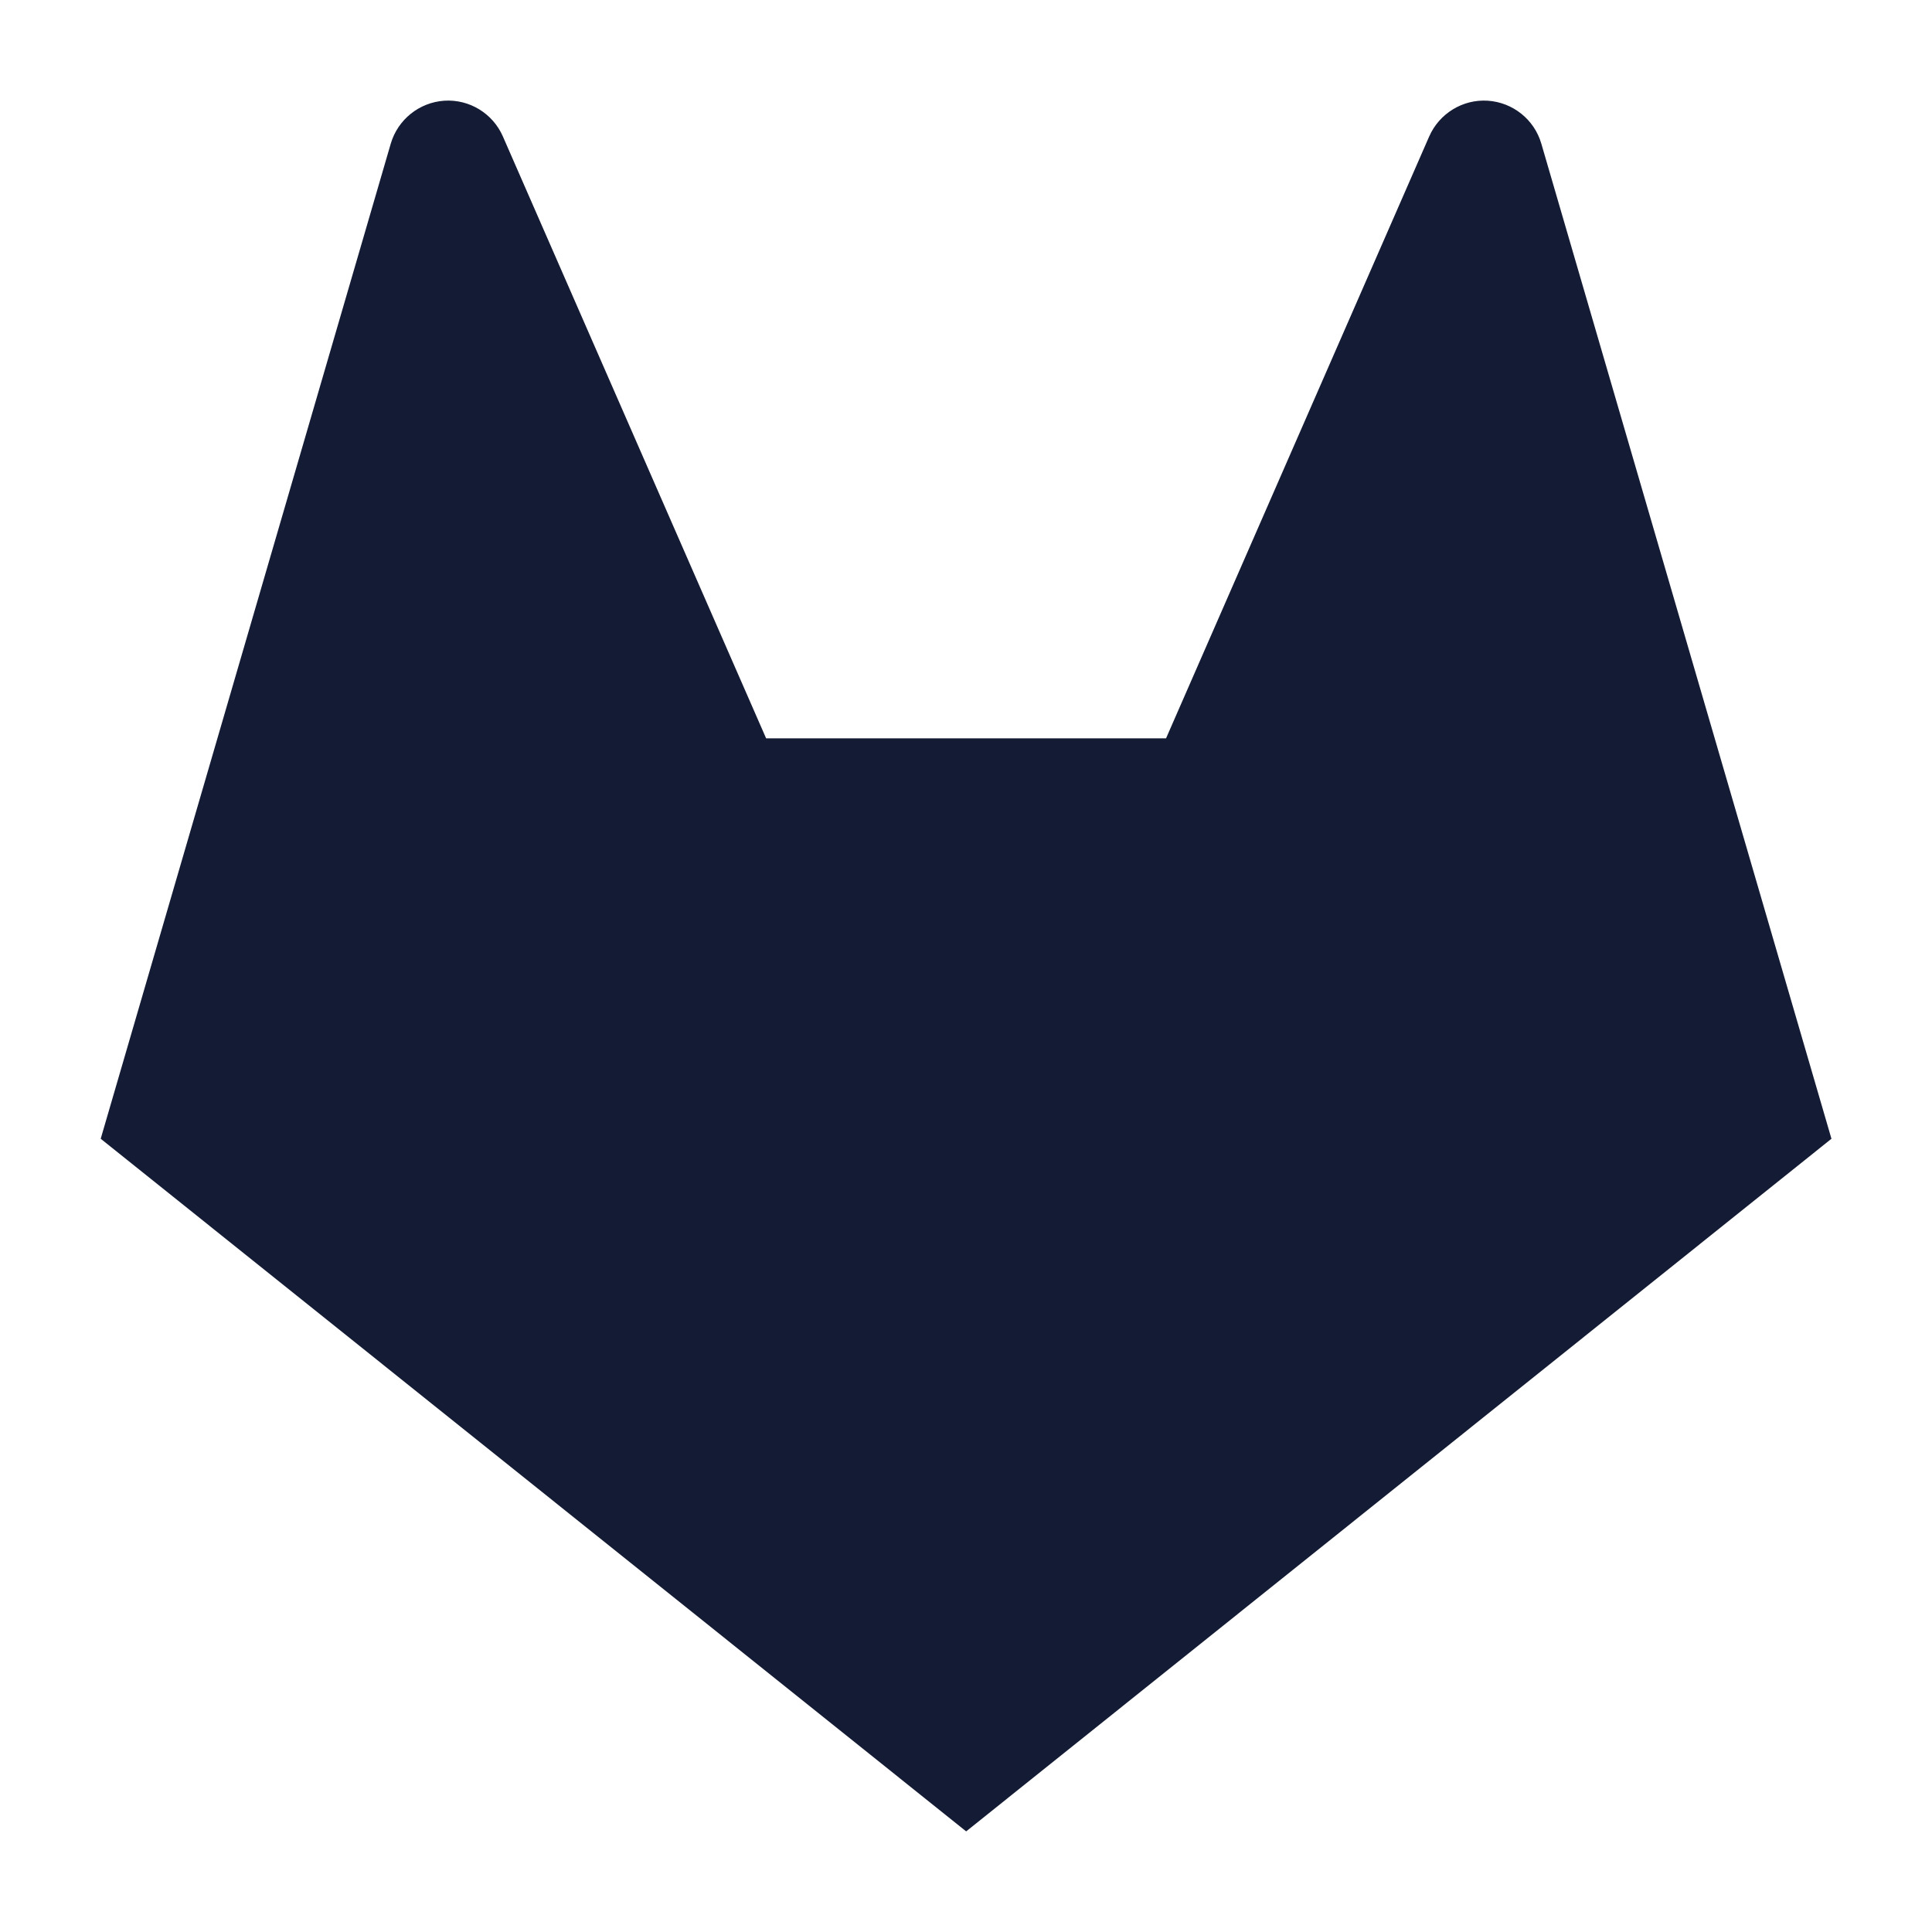 <svg width="24" height="24" viewBox="0 0 24 24" fill="none" xmlns="http://www.w3.org/2000/svg">
<path d="M5.519 1.251C5.831 1.231 6.122 1.409 6.247 1.695L9.517 9.172H14.485L17.754 1.695C17.88 1.409 18.171 1.231 18.482 1.251C18.794 1.272 19.06 1.485 19.147 1.785L22.751 14.146L12.002 22.75L1.251 14.146L4.854 1.785C4.942 1.485 5.208 1.272 5.519 1.251Z" fill="#141B34"/>
</svg>
